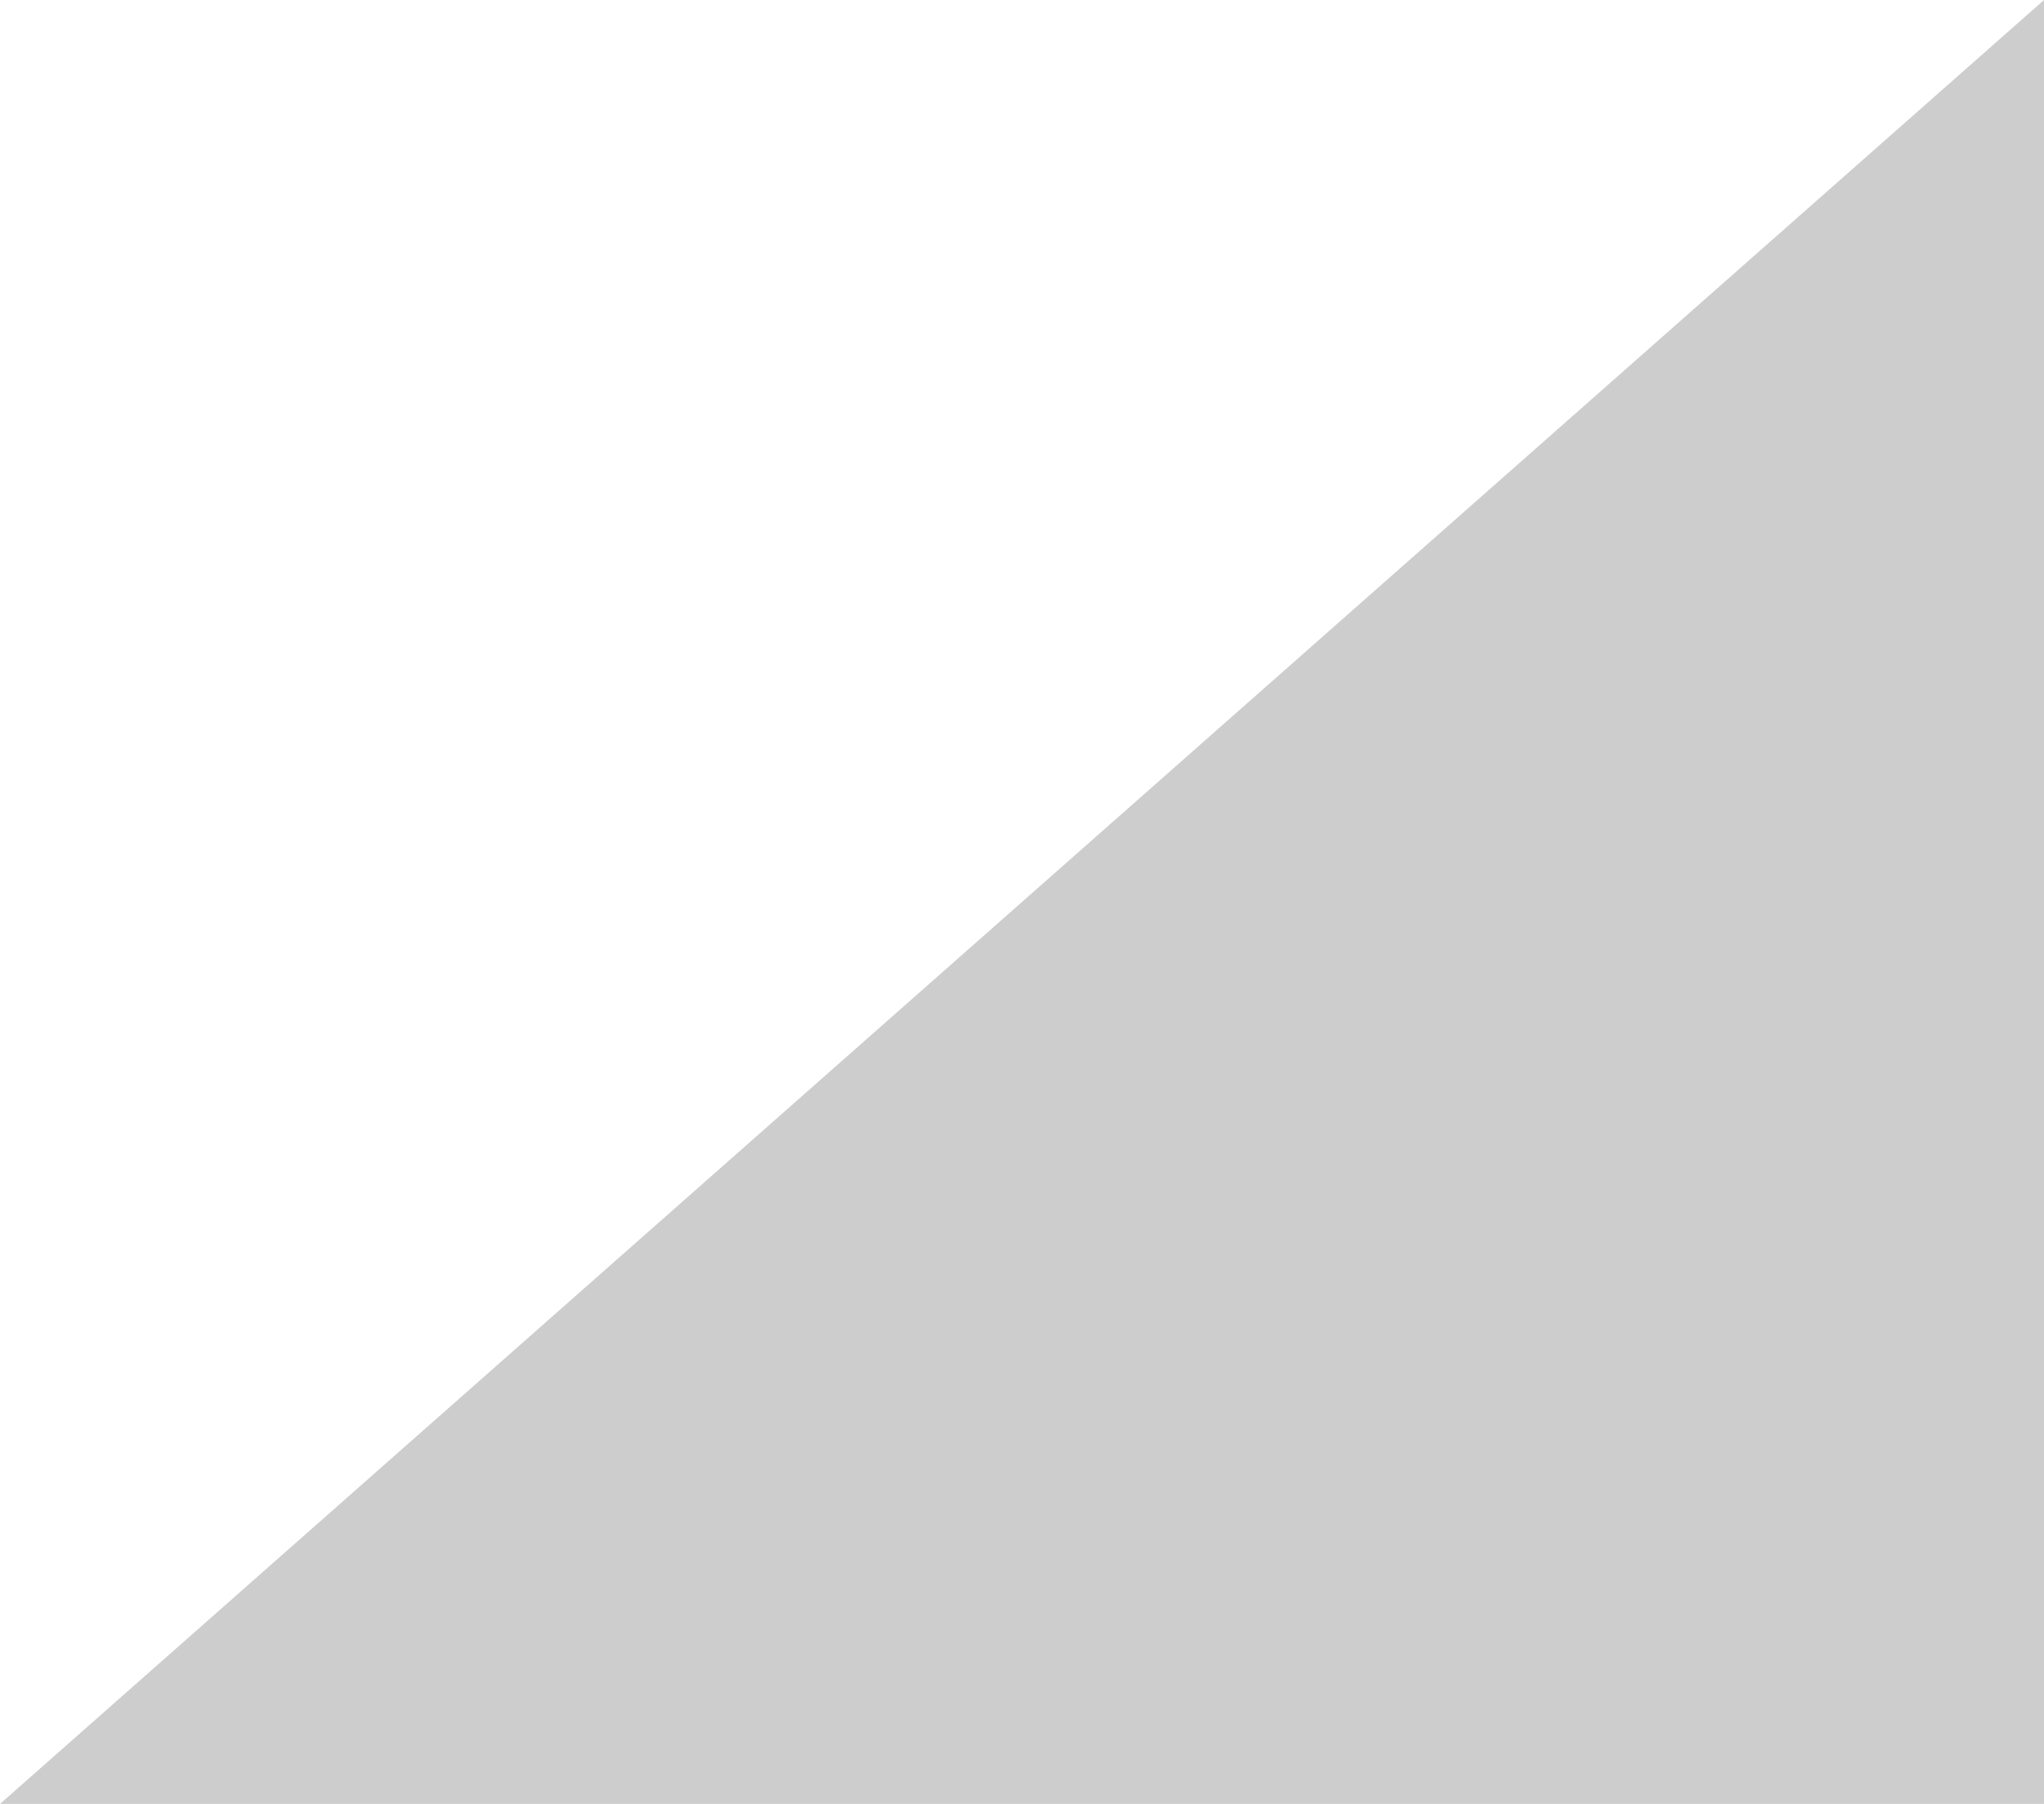 <svg width="17" height="15" viewBox="0 0 17 15" fill="none" xmlns="http://www.w3.org/2000/svg">
<g clip-path="url(#clip0_25124_107)">
<path d="M0 15L17 0V15" fill="#CDCDCD"/>
</g>
<defs>
<clipPath id="clip0_25124_107">
<rect width="17" height="15" fill="white"/>
</clipPath>
</defs>
</svg>
